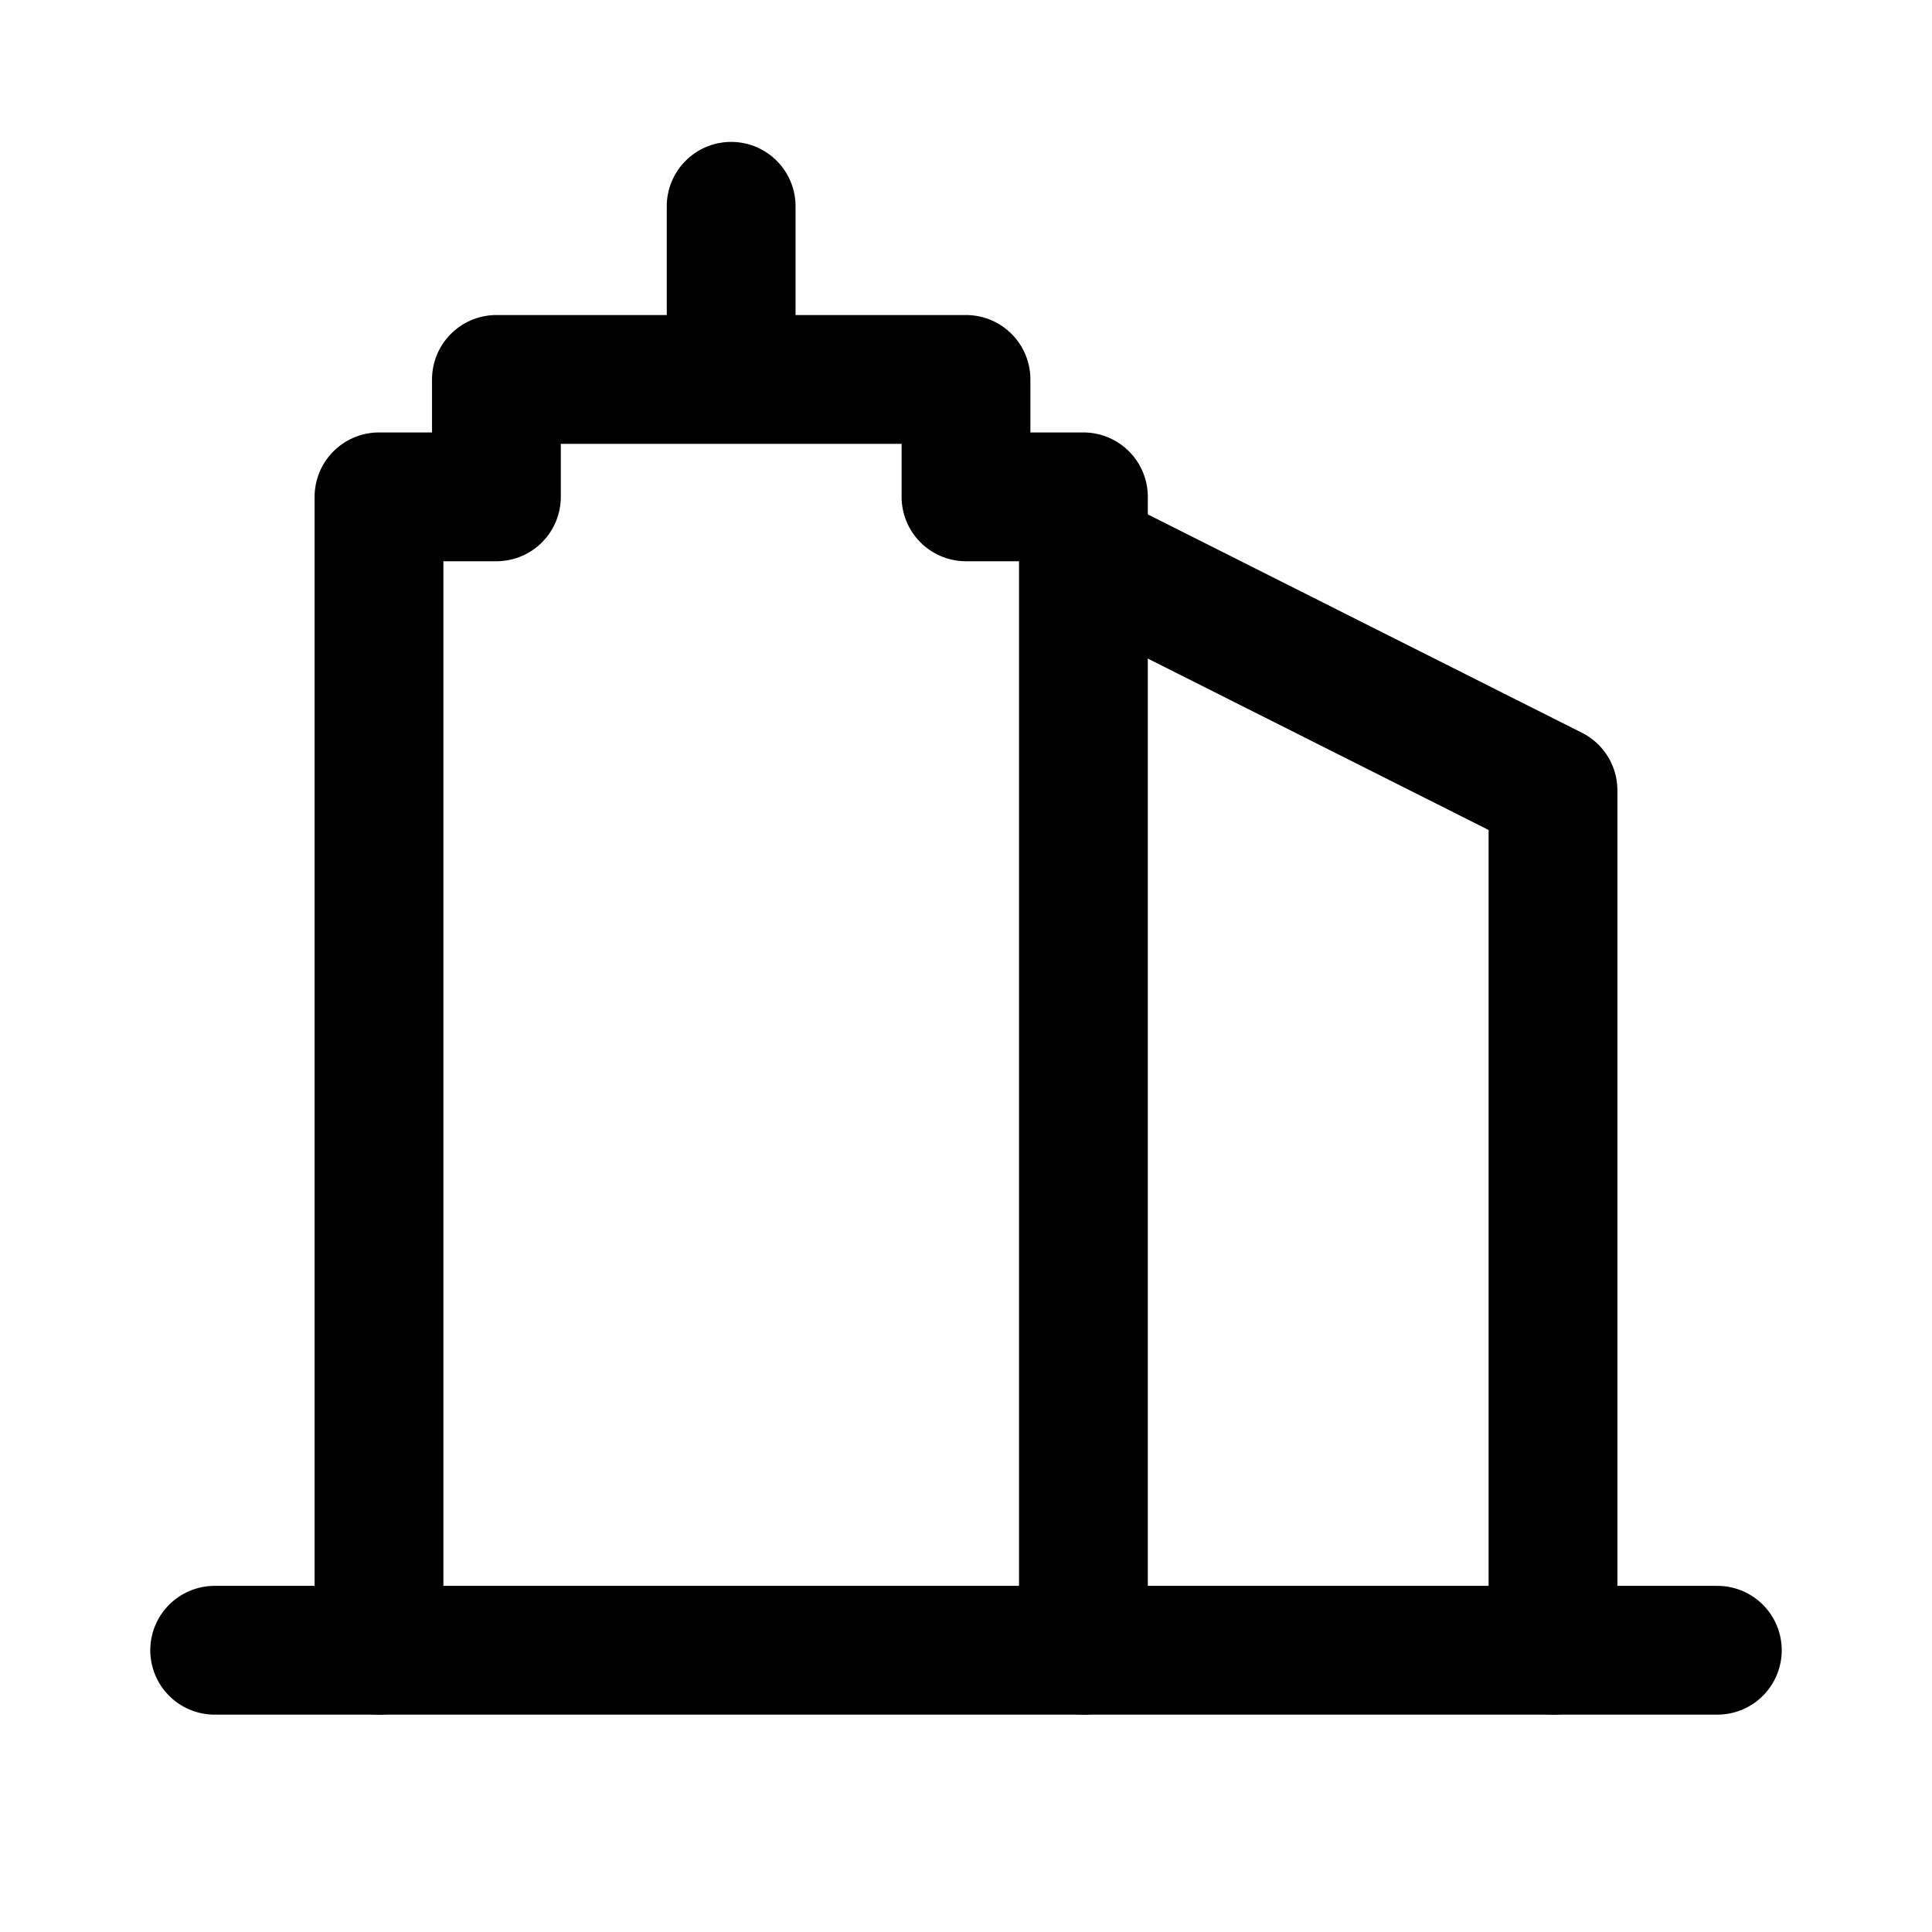<svg width="18" height="18" viewBox="0 0 18 18" fill="none" xmlns="http://www.w3.org/2000/svg">
<path d="M16 15.375H2" stroke="#000" stroke-width="1.2" stroke-miterlimit="10" stroke-linecap="round" stroke-linejoin="round"/>
<path d="M10.094 15.375V4.629H9V3.535H4.625V4.629H3.531V15.375" stroke="#000" stroke-width="1.2" stroke-miterlimit="10" stroke-linecap="round" stroke-linejoin="round"/>
<path d="M6.812 3.48V1.922" stroke="#000" stroke-width="1.2" stroke-miterlimit="10" stroke-linecap="round" stroke-linejoin="round"/>
<path d="M10.121 5.176L14.469 7.363V15.375" stroke="#000" stroke-width="1.2" stroke-miterlimit="10" stroke-linecap="round" stroke-linejoin="round"/>
</svg>
